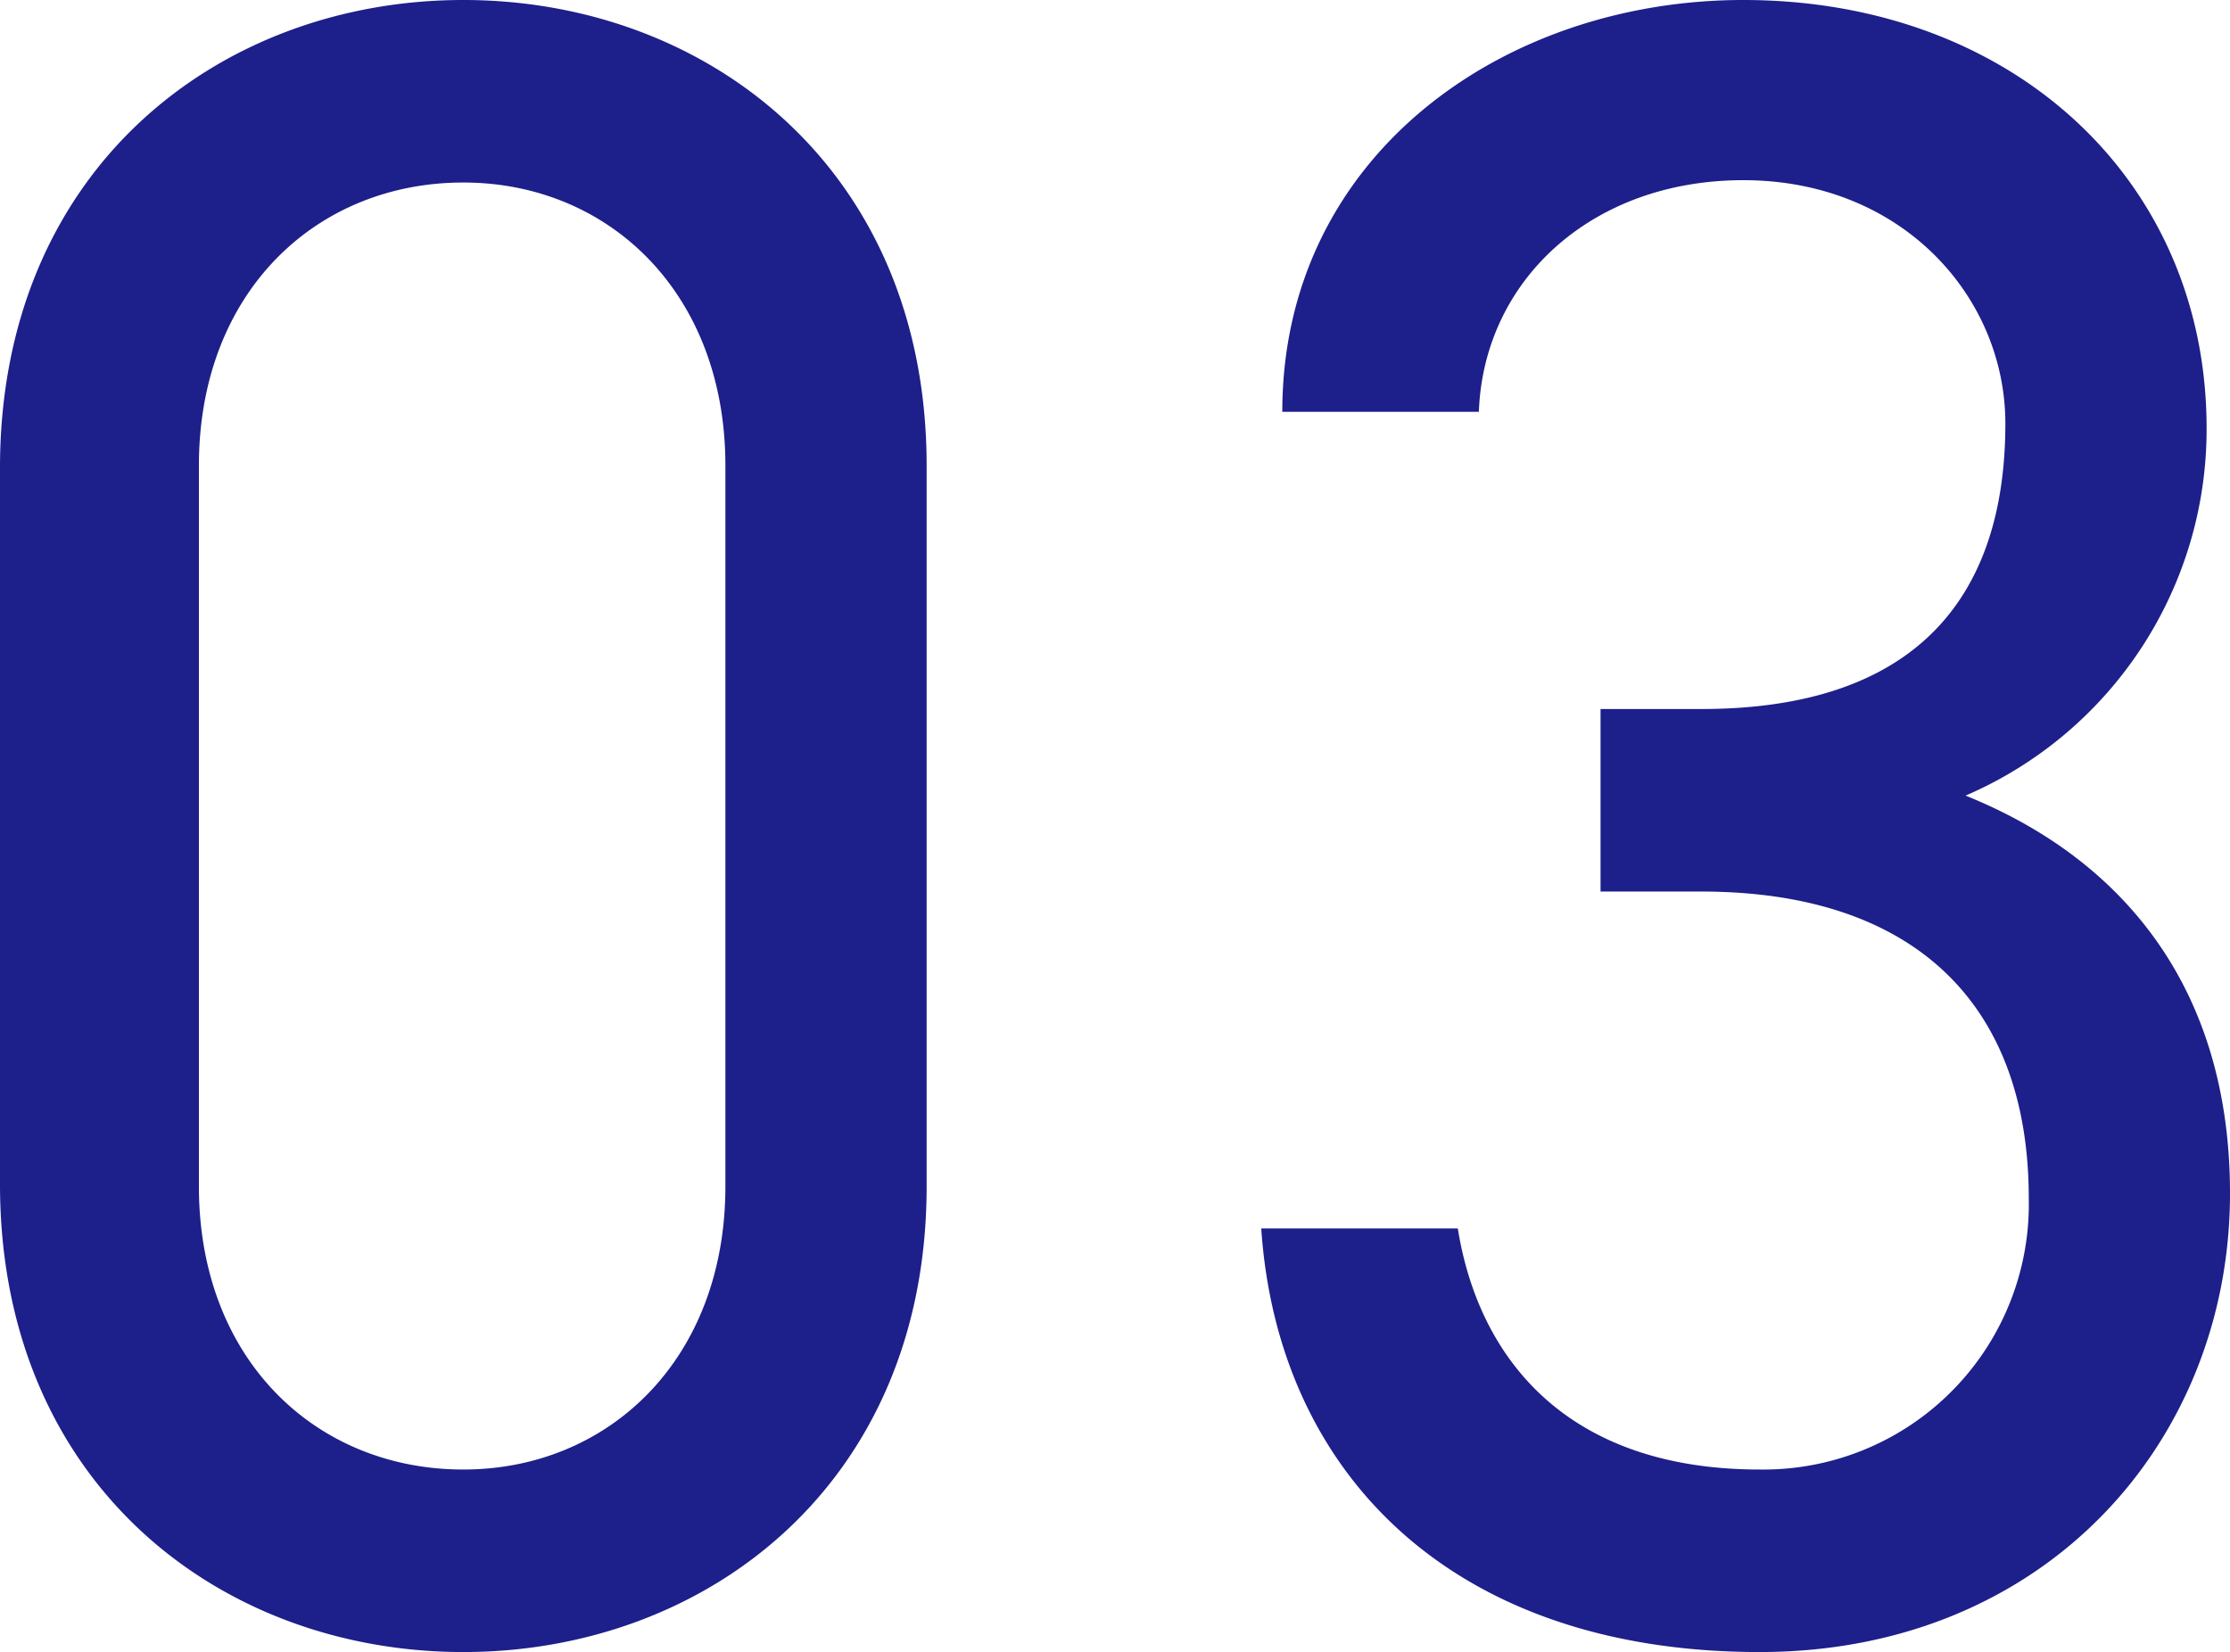 <svg xmlns="http://www.w3.org/2000/svg" width="66.71" height="49.42" viewBox="0 0 66.71 49.42">
  <path id="パス_221" data-name="パス 221" d="M31.36-34.93c0-8.89-6.58-13.93-13.86-13.93s-13.86,5.04-13.86,14v21.42c0,8.96,6.58,14,13.86,14S31.36-4.48,31.36-13.37Zm-6.02,0v21.56c0,5.18-3.5,8.47-7.84,8.47-4.41,0-7.91-3.29-7.91-8.47V-34.93c0-5.18,3.5-8.47,7.91-8.47C21.84-43.4,25.34-40.11,25.34-34.93ZM51.52-22.19h3.01c6.44,0,9.8,3.43,9.8,9.17A7.937,7.937,0,0,1,56.28-4.9c-5.74,0-8.4-3.29-9.03-7.21H41.37C41.86-4.83,47.04.56,56.28.56c8.54,0,14.07-6.3,14.07-13.72,0-6.16-3.22-10.01-7.91-11.9a11.931,11.931,0,0,0,7.21-10.99c0-7.42-5.81-12.81-13.86-12.81C48.58-48.86,42-44.17,42-36.54h5.88c.14-3.92,3.36-6.93,7.91-6.93,4.76,0,7.84,3.5,7.84,7.28,0,5.25-2.73,8.54-9.1,8.54H51.52Z" transform="translate(-3.64 48.86)" fill="#1d1f8a"/>
</svg>
